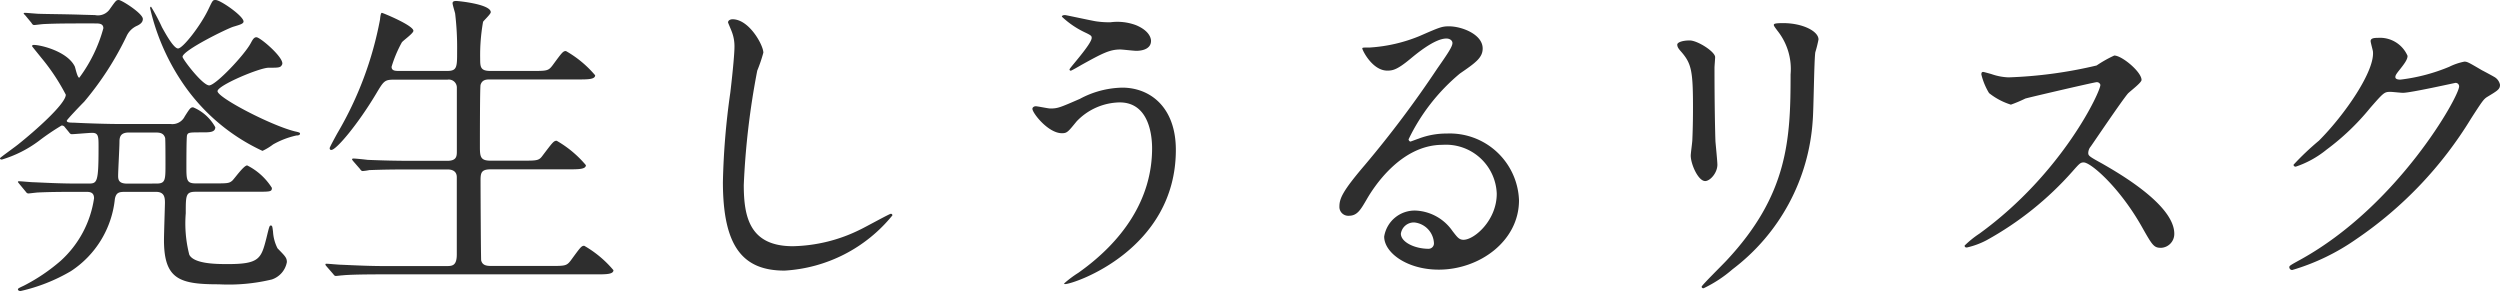 <svg xmlns="http://www.w3.org/2000/svg" width="186.912" height="21.768" viewBox="0 0 186.912 21.768"><path d="M6.168,10.872c.072.1.12.144.216.144.168,0,1.3-.1,1.512-.1.48,0,.48.288.48,1.056,0,2.712-.1,2.736-.792,2.736H6.792c-1.368,0-2.592-.072-3.288-.1-.168,0-.912-.072-1.056-.072-.048,0-.1,0-.1.048,0,.024.024.048.12.168l.456.552c.072.1.12.144.216.144.048,0,.624-.072.7-.072.96-.048,2.16-.048,2.832-.048H7.44c.24,0,.6,0,.6.48a7.83,7.83,0,0,1-2.5,4.68,13.707,13.707,0,0,1-2.736,1.848c-.408.192-.456.216-.456.288s.1.12.192.12a13.088,13.088,0,0,0,3.768-1.488,7.335,7.335,0,0,0,3.288-5.4c.1-.5.336-.528.792-.528h2.28c.624,0,.672.408.672.816,0,.168-.072,2.328-.072,2.784,0,2.952,1.176,3.312,4.1,3.312a13.828,13.828,0,0,0,3.96-.36,1.686,1.686,0,0,0,1.128-1.3c0-.336-.144-.456-.7-1.032a3.142,3.142,0,0,1-.336-1.248c-.048-.36-.048-.456-.168-.456-.1,0-.12.1-.336.984-.384,1.488-.528,1.9-2.856,1.9-.816,0-2.544,0-2.9-.7a9.4,9.4,0,0,1-.264-3.1c0-1.368,0-1.608.768-1.608H20.16c1.056,0,1.176,0,1.176-.288a4.621,4.621,0,0,0-1.848-1.68c-.264,0-.96,1.008-1.128,1.152-.24.192-.36.192-1.416.192h-1.3c-.7,0-.7-.264-.7-1.3,0-.288,0-2.184.048-2.3.072-.216.192-.216,1.152-.216.528,0,.96,0,.96-.384a3.355,3.355,0,0,0-1.656-1.488c-.192,0-.24.072-.624.672a1.031,1.031,0,0,1-1.056.576H10.032c-.912,0-2.52-.048-3.48-.1C6.24,10.152,6,10.152,6,10.008c0-.072,1.08-1.2,1.3-1.416a23.027,23.027,0,0,0,3.168-4.9A1.55,1.55,0,0,1,11.28,2.9c.24-.12.408-.264.408-.5,0-.408-1.584-1.416-1.8-1.416-.192,0-.216.048-.648.648a1.076,1.076,0,0,1-1.128.48l-.888-.024C5.856,2.04,4.632,2.04,3.936,2.016c-.168,0-.912-.072-1.056-.072-.048,0-.1,0-.1.048,0,.024.024.048.12.144l.456.552c.072.12.12.168.216.168.048,0,.624-.072.7-.072.96-.048,2.136-.048,2.832-.048H8.136c.264,0,.6,0,.6.36a11.058,11.058,0,0,1-1.8,3.7c-.144,0-.288-.72-.336-.84C6.048,4.824,4.056,4.344,3.552,4.344c-.072,0-.144,0-.144.1.144.192.5.624.672.84A15.387,15.387,0,0,1,5.928,8.064c0,.7-2.424,2.808-3.48,3.648-.216.192-1.44,1.056-1.44,1.1,0,.072.048.1.144.1a8.833,8.833,0,0,0,2.76-1.392,17.877,17.877,0,0,1,1.7-1.152.265.265,0,0,1,.24.12Zm4.344,3.84c-.6,0-.672-.264-.672-.576,0-.36.1-2.136.1-2.544,0-.36.072-.7.7-.7h2.016c.36,0,.6.072.7.408.024.144.024,1.632.024,1.92,0,1.224,0,1.488-.672,1.488ZM22.1,5.808c.216-.456-1.632-2.04-1.92-2.04-.192,0-.288.192-.432.456-.48.888-2.616,3.144-3.1,3.144-.5,0-1.992-1.968-1.992-2.136,0-.48,3.384-2.136,3.816-2.256.48-.144.744-.216.744-.384,0-.408-1.728-1.608-2.088-1.608-.216,0-.216.024-.528.672-.576,1.224-1.92,2.952-2.28,2.952-.336,0-.96-1.152-1.2-1.584a14.229,14.229,0,0,0-.816-1.536c-.072,0-.072.072-.072.12a16.583,16.583,0,0,0,2.64,5.88,14.629,14.629,0,0,0,5.76,4.776,4.348,4.348,0,0,0,.792-.48,6.227,6.227,0,0,1,1.752-.672c.072,0,.264,0,.264-.144,0-.072-.1-.1-.408-.168-1.8-.456-5.76-2.52-5.76-3,0-.432,3.144-1.752,3.816-1.752C21.864,6.048,21.984,6.048,22.1,5.808Zm8.784.48c-.312,0-.6,0-.6-.312a9.218,9.218,0,0,1,.768-1.824c.1-.144.864-.672.864-.864,0-.408-2.3-1.344-2.352-1.344s-.1.048-.144.5A26.229,26.229,0,0,1,26.256,10.9c-.216.384-.6,1.1-.6,1.152,0,.072.024.144.12.144.384,0,2.016-1.968,3.336-4.176.6-1.008.648-1.08,1.392-1.08h3.96a.6.6,0,0,1,.7.624v4.7c0,.384,0,.744-.72.744H31.776c-1.128,0-2.112-.024-3.288-.072-.168-.024-.888-.1-1.056-.1-.072,0-.1.024-.1.072,0,.024.024.048.1.144l.48.552c.072.1.12.168.216.168a4.24,4.24,0,0,0,.5-.072c.216,0,.912-.048,3.024-.048h2.808c.552,0,.7.288.7.576v5.784c0,.864-.36.864-.792.864H29.784c-1.128,0-2.112-.048-3.288-.1-.168,0-.912-.072-1.056-.072-.072,0-.1,0-.1.048s0,.048.1.168l.48.552c.072.1.12.144.192.144.1,0,.432-.048.528-.048.216-.024.912-.072,3.024-.072H45.6c.72,0,1.272,0,1.272-.312a8.117,8.117,0,0,0-2.184-1.824c-.216,0-.288.12-1.008,1.1-.312.408-.432.408-1.536.408H37.752c-.384,0-.672-.048-.768-.408-.024-.12-.048-5.28-.048-6,0-.576.072-.816.768-.816h5.808c.744,0,1.3,0,1.3-.312a8.117,8.117,0,0,0-2.184-1.824c-.216,0-.288.1-1.032,1.08-.288.408-.408.408-1.536.408H37.68c-.744,0-.792-.288-.792-1.032,0-.7,0-4.44.048-4.632.12-.408.456-.408.72-.408h6.576c.72,0,1.272,0,1.272-.312A8.117,8.117,0,0,0,43.32,4.8c-.216,0-.288.1-1.008,1.08-.312.408-.432.408-1.536.408h-3.1c-.744,0-.768-.288-.768-.912a14.31,14.31,0,0,1,.216-2.76c.072-.12.576-.576.576-.72,0-.6-2.424-.84-2.592-.84s-.264.048-.264.168.168.648.192.768A21.325,21.325,0,0,1,35.184,4.8c0,1.2,0,1.488-.744,1.488ZM55.776,2.424c-.144,0-.336.072-.336.24,0,.024.24.576.264.648a3.022,3.022,0,0,1,.216,1.176c0,.672-.216,2.64-.312,3.432a54.73,54.73,0,0,0-.552,6.672c0,4.824,1.488,6.624,4.608,6.624a11.224,11.224,0,0,0,8.064-4.128.112.112,0,0,0-.12-.12c-.1,0-1.92,1.008-2.28,1.176a11.821,11.821,0,0,1-5.04,1.248c-3.216,0-3.672-2.16-3.672-4.584a57.686,57.686,0,0,1,1.008-8.544A11.038,11.038,0,0,0,58.08,4.92C58.08,4.368,57.024,2.424,55.776,2.424ZM80.64,2.112c-.048,0-.24,0-.24.12a6.607,6.607,0,0,0,1.728,1.176c.456.216.5.264.5.408,0,.456-1.656,2.256-1.656,2.352a.088.088,0,0,0,.1.1c.048,0,.672-.36.792-.432,1.56-.864,2.112-1.152,2.9-1.152.168,0,1.008.1,1.2.1.456,0,1.1-.144,1.1-.744,0-.216-.144-.768-1.128-1.176a3.971,3.971,0,0,0-1.9-.216,6.477,6.477,0,0,1-1.1-.072C82.584,2.52,80.712,2.112,80.64,2.112Zm4.272,5.424a6.956,6.956,0,0,0-3.168.84c-1.488.648-1.656.72-2.208.72-.168,0-.936-.168-1.1-.168-.1,0-.24.072-.24.192,0,.312,1.176,1.824,2.208,1.824.384,0,.456-.1,1.1-.888A4.545,4.545,0,0,1,84.72,8.64c2.28,0,2.424,2.664,2.424,3.432,0,3.864-2.256,7.008-5.52,9.312a8.056,8.056,0,0,0-1.056.792c0,.048.048.048.072.048.648,0,8.28-2.568,8.28-10.032C88.92,8.976,86.976,7.536,84.912,7.536Zm25.512,11.376c-.336,0-.48-.216-.816-.648a3.543,3.543,0,0,0-2.736-1.536,2.31,2.31,0,0,0-2.376,1.944c0,1.2,1.7,2.472,4.08,2.472,3.048,0,6-2.136,6-5.184a5.181,5.181,0,0,0-5.4-4.992,5.806,5.806,0,0,0-2.112.384c-.144.048-.456.168-.6.216-.072,0-.144-.1-.144-.168a14.636,14.636,0,0,1,3.84-4.92c1.152-.792,1.7-1.176,1.7-1.872,0-1.056-1.56-1.656-2.52-1.656-.528,0-.7.072-2.184.72a11.637,11.637,0,0,1-3.72.864c-.5,0-.576,0-.576.072,0,.12.744,1.656,1.872,1.656.408,0,.744-.072,1.7-.864.408-.336,1.824-1.536,2.712-1.536.288,0,.456.168.456.336,0,.264-.336.768-1.128,1.9a79.048,79.048,0,0,1-5.424,7.224c-1.7,1.992-1.9,2.52-1.9,3.12a.662.662,0,0,0,.7.672c.648,0,.888-.456,1.368-1.272.432-.744,2.472-4.032,5.64-4.032a3.8,3.8,0,0,1,4.056,3.648C112.92,17.448,111.24,18.912,110.424,18.912Zm-2.208.24a.4.4,0,0,1-.408.432c-1.032,0-2.064-.5-2.064-1.128a.981.981,0,0,1,1.008-.84A1.633,1.633,0,0,1,108.216,19.152ZM126.408,4.32c0,.192.12.336.312.552.744.864.864,1.416.864,4.1,0,.432,0,1.368-.048,2.448,0,.192-.12,1.008-.12,1.2,0,.624.552,1.9,1.08,1.9.36,0,.912-.6.912-1.224,0-.24-.12-1.44-.144-1.728-.024-.576-.072-2.736-.072-5.52,0-.12.048-.672.048-.792,0-.408-1.32-1.248-1.9-1.248C126.792,4.008,126.408,4.152,126.408,4.32Zm8.472,2.232c0,4.8-.168,8.976-4.8,13.92-.288.312-1.848,1.848-1.848,1.944,0,.072.048.12.144.12a9.569,9.569,0,0,0,2.16-1.416,15.183,15.183,0,0,0,6-11.136c.072-.84.1-4.44.192-5.088a9.333,9.333,0,0,0,.24-.96c0-.624-1.2-1.224-2.64-1.224-.7,0-.7.072-.7.144,0,.048.024.1.312.48A4.589,4.589,0,0,1,134.88,6.552Zm23.16.768c.072.384-2.784,6.6-9.048,11.136a7.4,7.4,0,0,0-1.1.888c0,.144.12.144.168.144a5.9,5.9,0,0,0,1.488-.552,24.112,24.112,0,0,0,6.408-5.136c.528-.6.6-.672.84-.672.528,0,2.64,1.824,4.3,4.728.84,1.488.936,1.656,1.488,1.656a1.036,1.036,0,0,0,.984-1.056c0-2.184-4.3-4.608-5.376-5.232-1.008-.552-1.056-.6-1.056-.816a.789.789,0,0,1,.192-.48c.384-.552,2.28-3.36,2.76-3.936.144-.168,1.032-.816,1.032-1.032,0-.6-1.464-1.824-2.04-1.824a9.162,9.162,0,0,0-1.32.744,33.212,33.212,0,0,1-6.576.888,4.276,4.276,0,0,1-1.272-.24c-.072-.024-.6-.168-.624-.168-.12,0-.144.072-.144.192a4.9,4.9,0,0,0,.576,1.392,5.008,5.008,0,0,0,1.632.864,10.366,10.366,0,0,0,1.08-.456c.12-.048,5.16-1.224,5.328-1.224A.27.27,0,0,1,158.04,7.32ZM178.416,4.8c.192,1.44-2.088,4.752-4.032,6.7a20.353,20.353,0,0,0-1.9,1.8c0,.072.048.144.168.144a7.334,7.334,0,0,0,2.3-1.272,18.043,18.043,0,0,0,3.264-3.12c1.008-1.152,1.056-1.2,1.512-1.2.144,0,.792.072.936.072.576,0,3.888-.744,3.936-.744a.26.26,0,0,1,.264.264c0,.744-4.56,8.928-11.88,12.96-.744.408-.816.456-.816.552a.215.215,0,0,0,.216.216,16.417,16.417,0,0,0,4.776-2.3A29.347,29.347,0,0,0,185.76,9.84c.84-1.3.936-1.44,1.2-1.608.792-.48.96-.576.96-.912a.87.87,0,0,0-.456-.6c-.12-.072-.744-.408-.888-.48-.984-.576-1.1-.648-1.32-.648a4.484,4.484,0,0,0-1.128.384,13.584,13.584,0,0,1-3.648.96c-.1,0-.384,0-.384-.192,0-.12.072-.216.192-.384.48-.6.72-.912.72-1.2a2.242,2.242,0,0,0-2.232-1.344c-.192,0-.528,0-.528.24C178.248,4.152,178.392,4.68,178.416,4.8Z" transform="translate(-1.008 -0.984)" fill="#2e2e2e"/></svg>